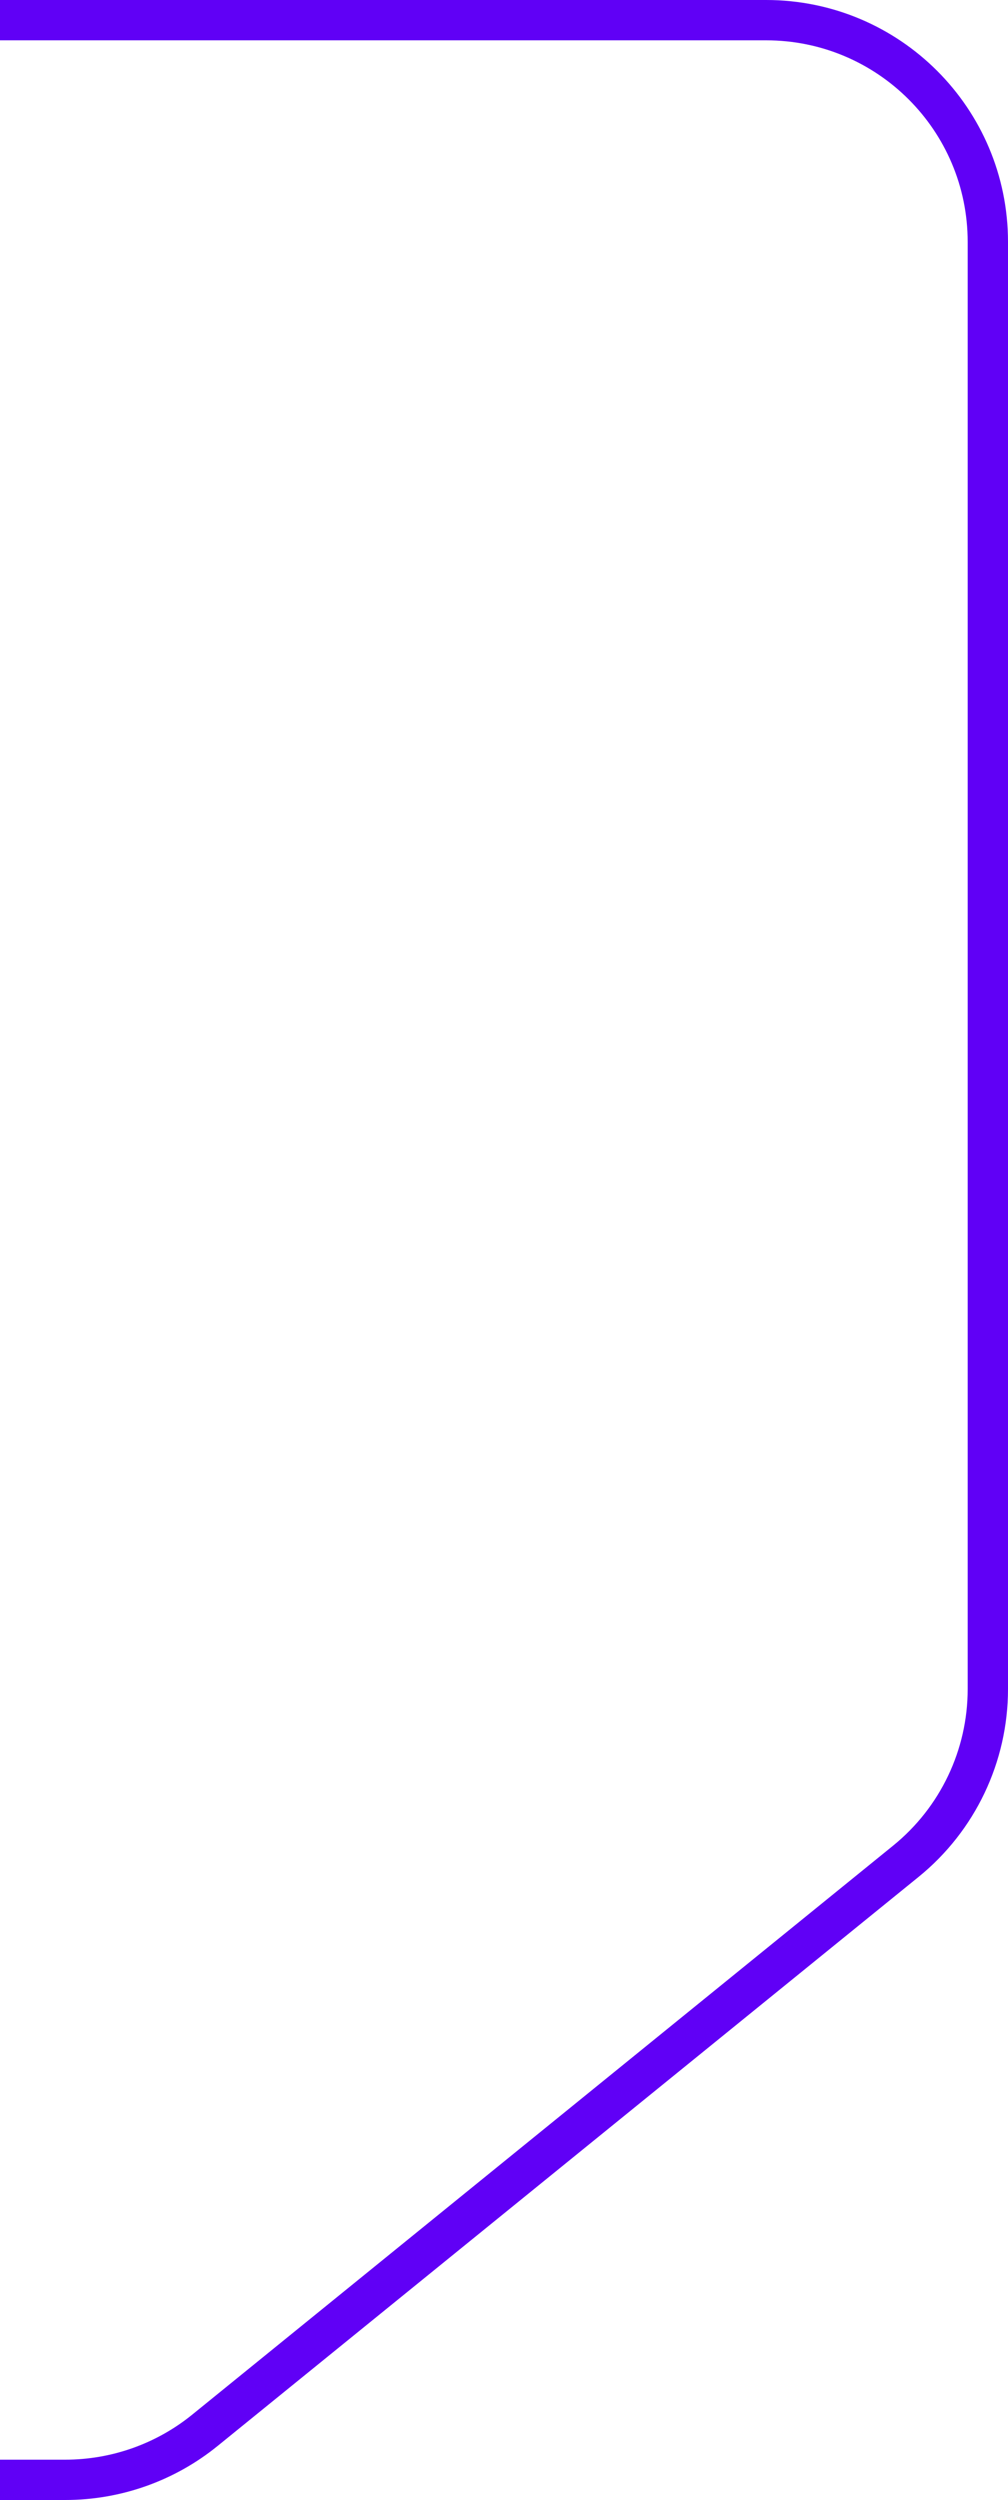 <svg width="25" height="62" viewBox="0 0 25 62" fill="none" xmlns="http://www.w3.org/2000/svg">
<g clip-path="url(#clip0_17257_1692)">
<path d="M-9.5 28V0.5H19C22.038 0.5 24.5 2.962 24.5 6V41.89C24.5 43.547 23.753 45.116 22.466 46.16L5.084 60.27C4.104 61.066 2.88 61.5 1.618 61.5H-9.5V28Z" stroke="#6000F6"/>
</g>
<defs>
<clipPath id="clip0_17257_1692">
<rect width="25" height="62" fill="white"/>
</clipPath>
</defs>
</svg>

